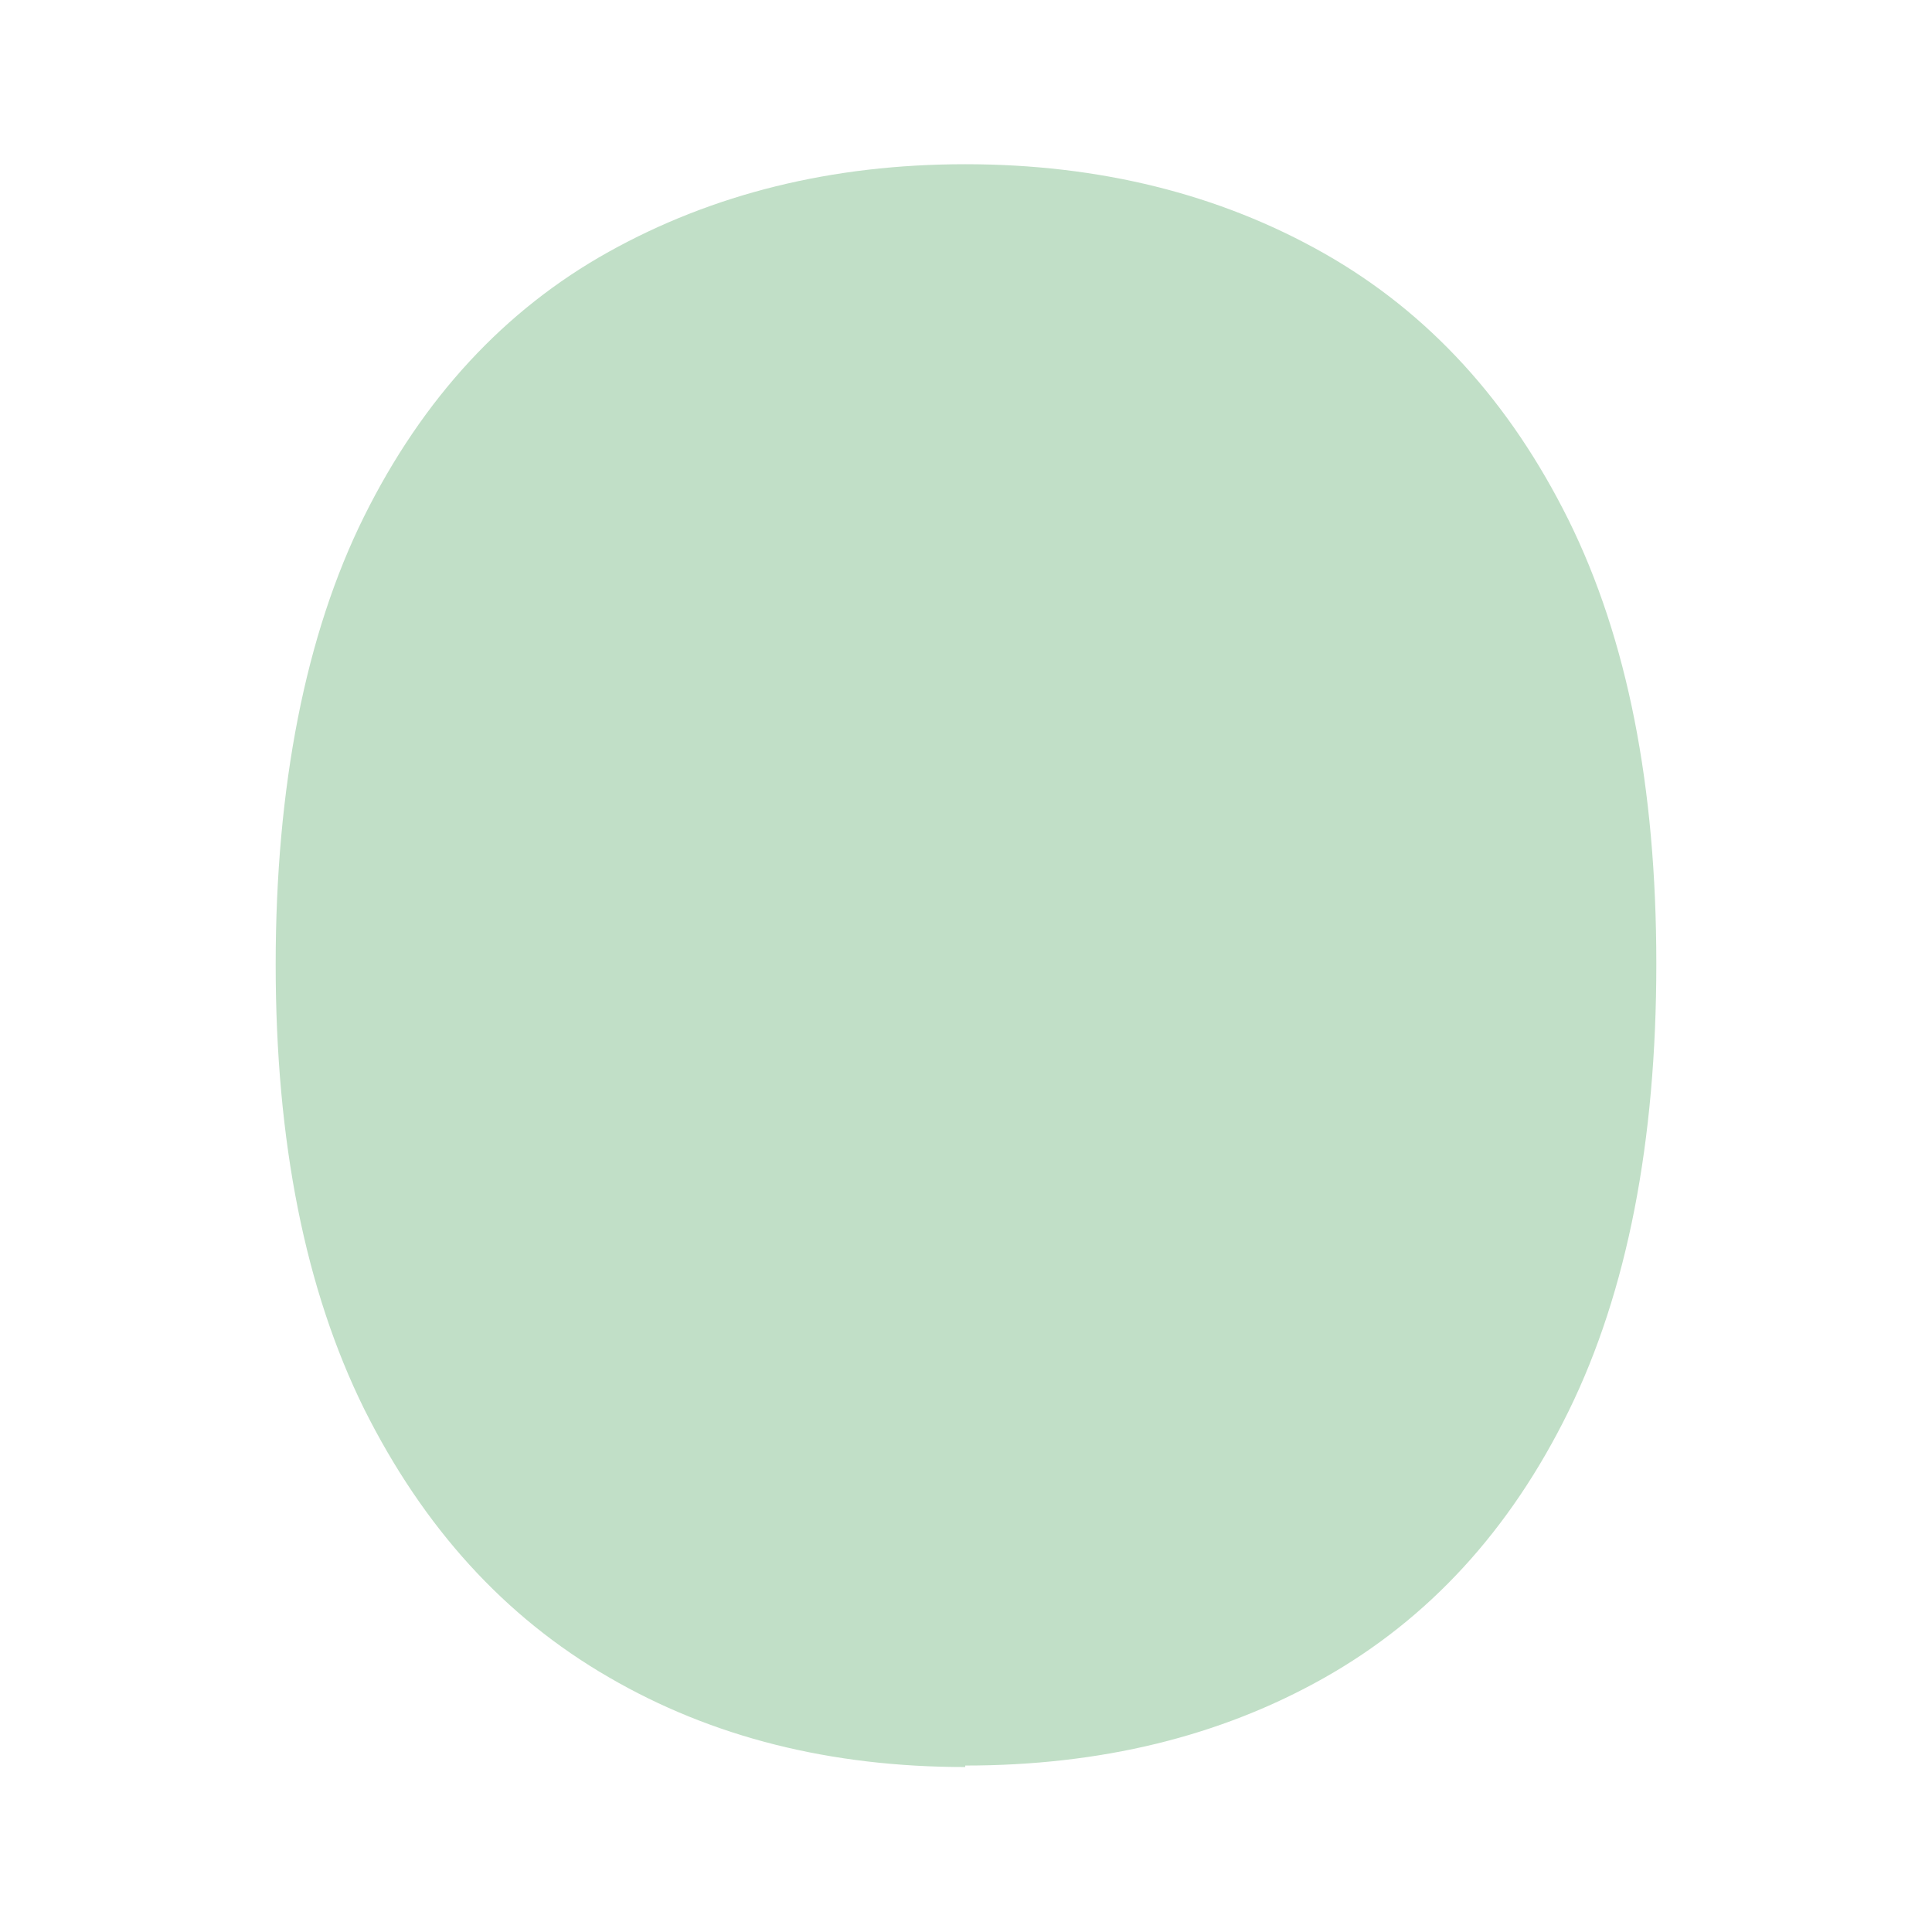 <svg viewBox="0 0 260 260" xmlns="http://www.w3.org/2000/svg"><path d="m129.9 237.8c-18.1 0-34.1-4-48-12.1-14-8.1-24.9-20.1-32.9-36.1-7.9-16-11.9-35.9-11.9-59.8s4-44.4 11.9-60.3 18.9-27.8 32.9-35.6 30-11.8 48-11.8 34.2 4 48.3 12 25 20 32.9 35.9c7.9 16 11.8 35.8 11.8 59.7s-3.9 44.1-11.8 60.2-18.9 28-32.9 35.9-30.1 11.8-48.3 11.8z" fill="#c1dfc7"/></svg>